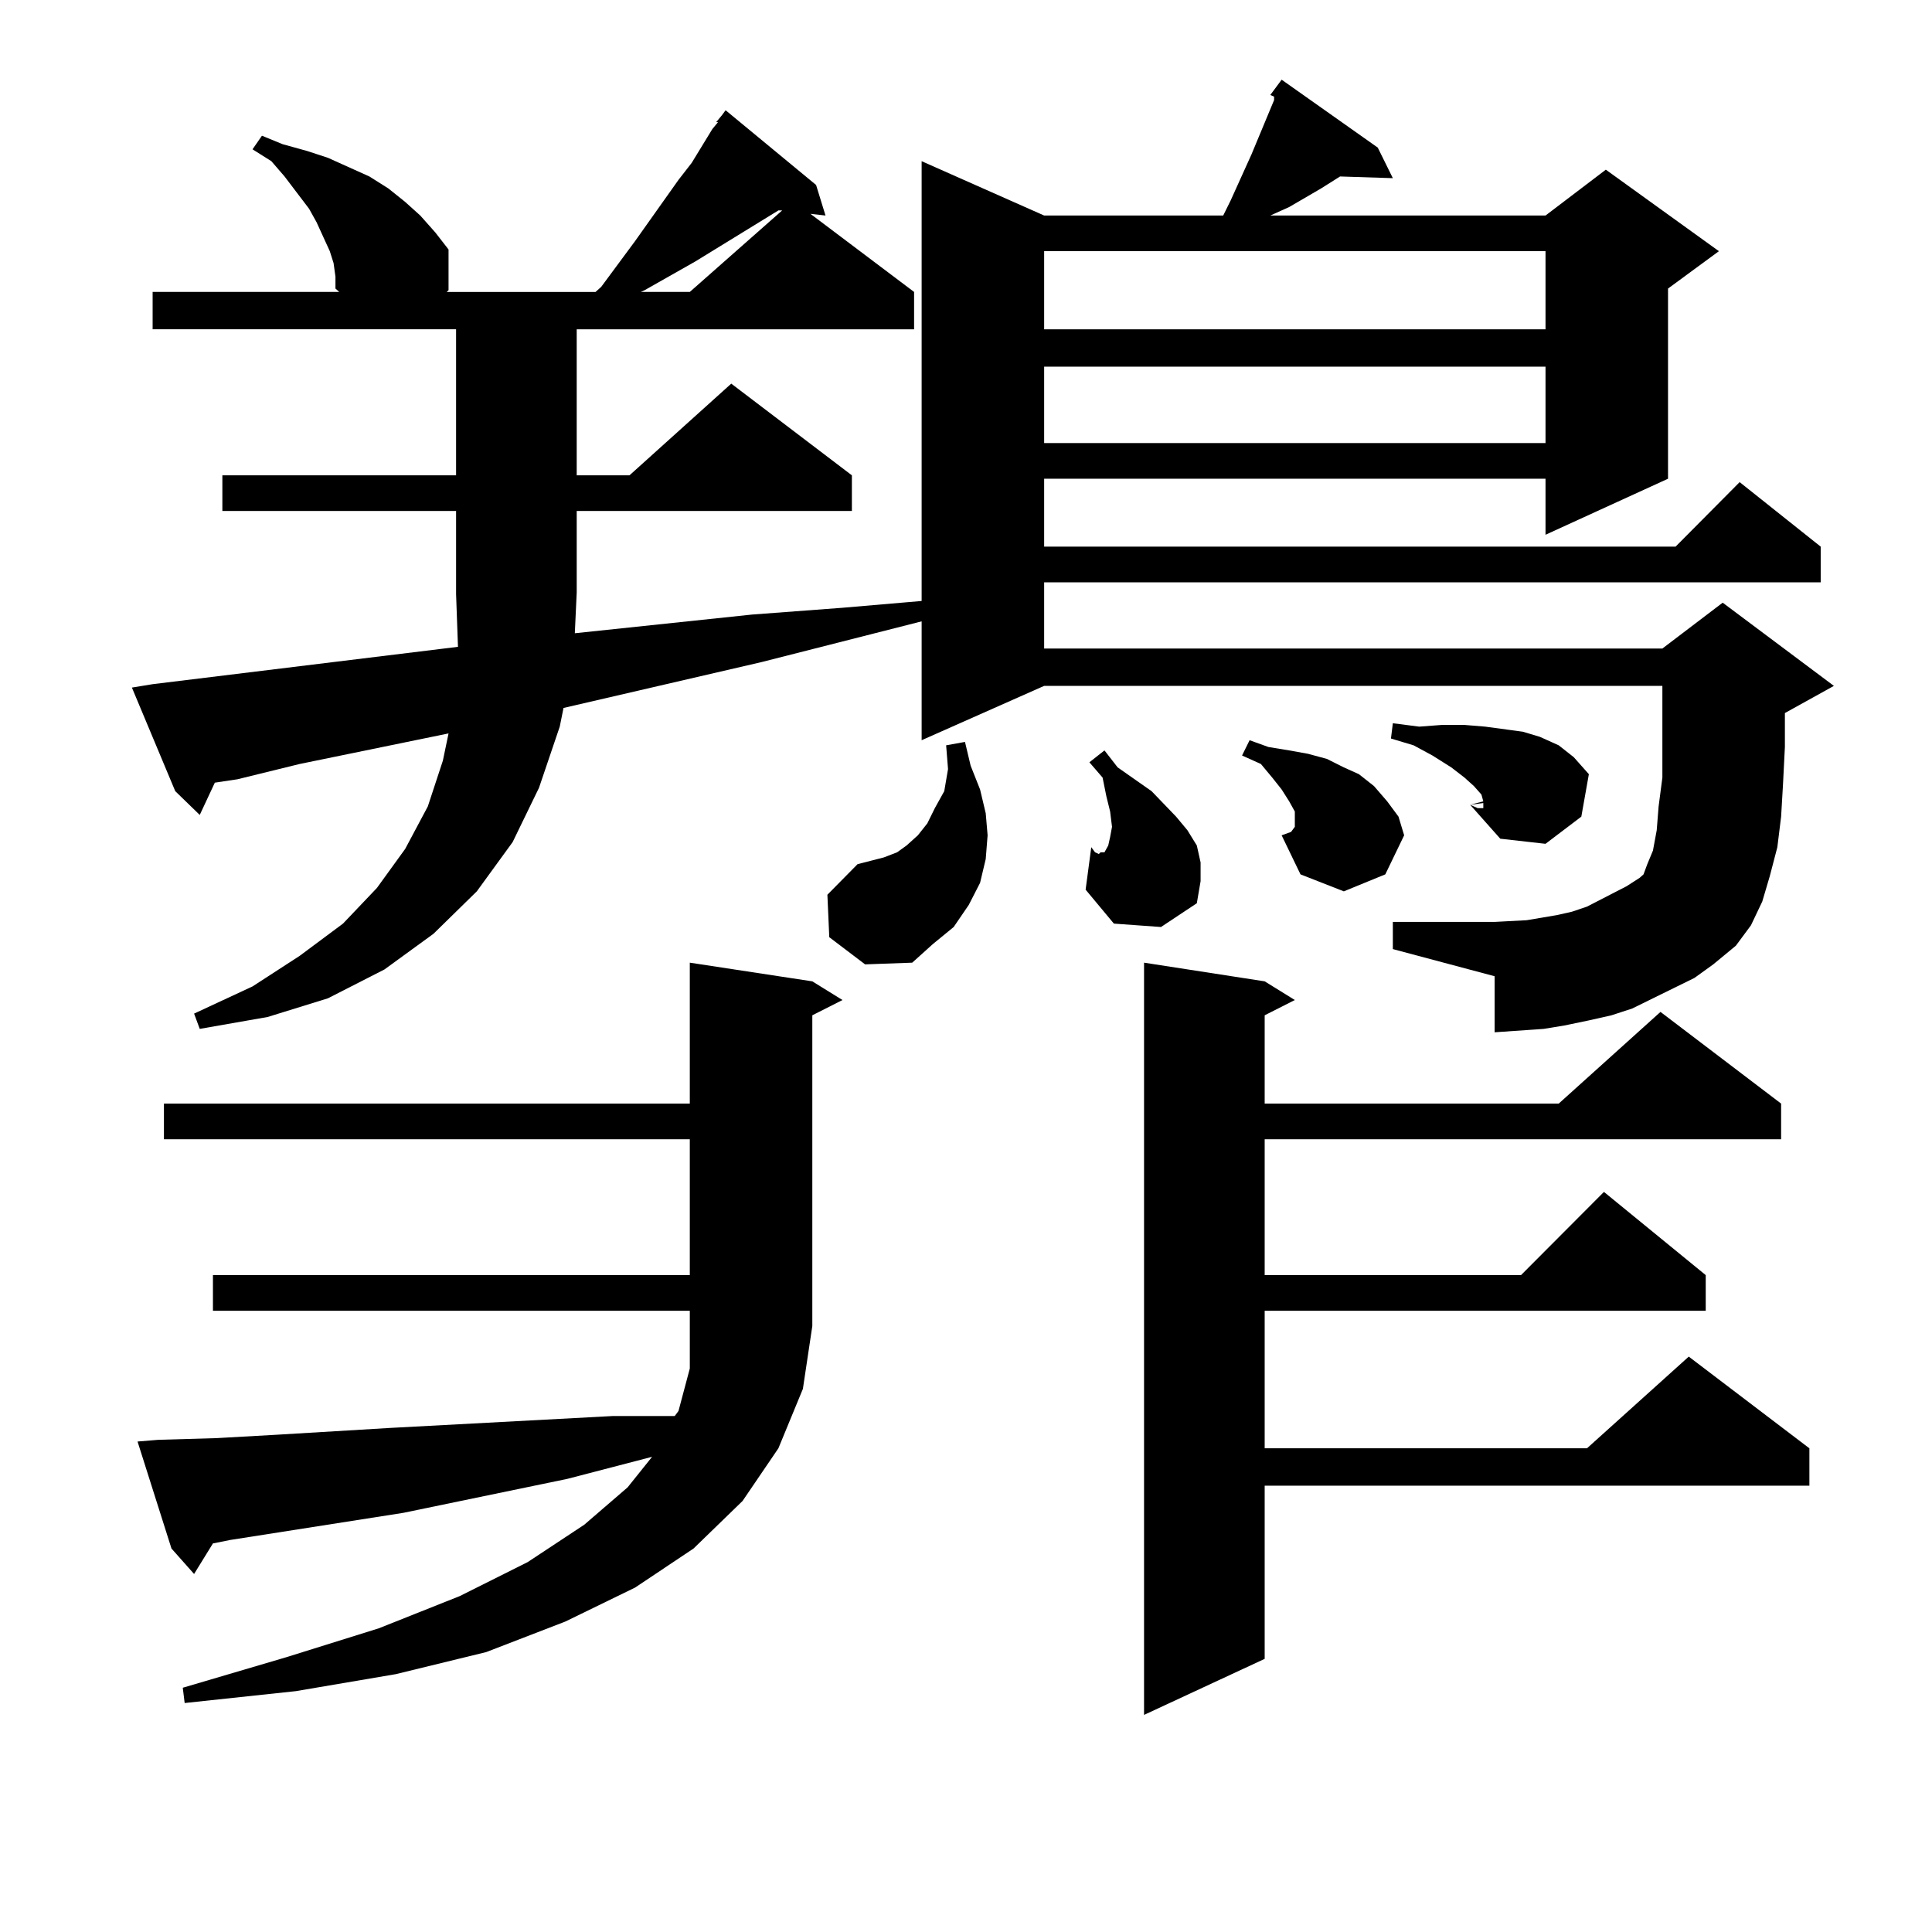 <?xml version="1.0" encoding="utf-8"?>
<!-- Generator: Adobe Illustrator 16.0.0, SVG Export Plug-In . SVG Version: 6.00 Build 0)  -->
<!DOCTYPE svg PUBLIC "-//W3C//DTD SVG 1.1//EN" "http://www.w3.org/Graphics/SVG/1.1/DTD/svg11.dtd">
<svg version="1.1" id="图层_1" xmlns="http://www.w3.org/2000/svg" xmlns:xlink="http://www.w3.org/1999/xlink" x="0px" y="0px"
	 width="1000px" height="1000px" viewBox="0 0 1000 1000" enable-background="new 0 0 1000 1000" xml:space="preserve">
<path d="M866.296,511.457l-21.463,10.547l-10.731,3.516l-11.707,2.637l-12.683,2.637l-10.731,1.758l-12.683,0.879l-12.683,0.879
	v-29.004l-52.682-14.063V477.18h52.682l16.585-0.879l15.609-2.637l7.805-1.758l7.805-2.637l13.658-7.031l6.829-3.516l6.829-4.395
	l1.951-1.758l1.951-5.273l2.927-7.031l1.951-10.547l0.976-12.305l1.951-14.941v-9.668v-37.793H540.45l-63.413,28.125v-61.523
	l-82.925,21.094l-102.437,23.73l-1.951,9.668l-10.731,31.641l-13.658,28.125l-18.536,25.488l-22.438,21.973l-25.365,18.457
	l-29.268,14.941l-31.219,9.668l-35.121,6.152l-2.927-7.91l30.243-14.063l24.39-15.82l22.438-16.699l17.561-18.457l14.634-20.215
	l11.707-21.973l7.805-23.73l2.927-14.063l-77.071,15.82l-32.194,7.91l-11.707,1.758l-7.805,16.699l-12.683-12.305l-22.438-53.613
	l10.731-1.758l158.044-19.336l-0.976-27.246v-0.879v-42.188H115.095v-18.457h120.972v-75.586H78.999v-19.336h96.583l-1.951-1.758
	v-6.152l-0.976-7.031l-1.951-6.152l-6.829-14.941l-3.902-7.031L147.29,91.34l-6.829-7.91l-9.756-6.152l4.878-7.031l10.731,4.395
	l12.683,3.516l10.731,3.516l21.463,9.668l9.756,6.152l8.78,7.031l7.805,7.031l7.805,8.789l6.829,8.789v21.094l-0.976,0.879h77.071
	l2.927-2.637l17.561-23.73l22.438-31.641l6.829-8.789l10.731-17.578l2.927-3.516h-0.976l2.927-3.516l1.951-2.637l46.828,38.672
	l4.878,15.82l-7.805-0.879l53.657,40.43v19.336h-174.63v75.586h27.316l52.682-47.461l62.438,47.461v18.457H298.505v42.188
	l-0.976,21.094l91.705-9.668l46.828-3.516l40.975-3.516V83.43l63.413,28.125h92.681l3.902-7.91l10.731-23.73l11.707-28.125v-1.758
	l-1.951-0.879l5.854-7.91l49.755,35.156l7.805,15.82l-27.316-0.879l-9.756,6.152l-16.585,9.668l-7.805,3.516l-1.951,0.879h142.436
	l31.219-23.73l58.535,42.188l-26.341,19.336v98.438l-63.413,29.004v-29.004H540.45v35.156h326.821l33.17-33.398l41.95,33.398v18.457
	H540.45v34.277h319.992l31.219-23.73l57.56,43.066l-25.365,14.063v17.578l-0.976,19.336l-0.976,16.699l-1.951,15.82l-3.902,14.941
	l-3.902,13.184l-5.854,12.305l-7.805,10.547l-11.707,9.668l-9.756,7.031L866.296,511.457z M81.925,745.246l30.243-0.879
	l31.219-1.758l29.268-1.758l29.268-1.758l115.119-6.152h28.292h3.902l1.951-2.637l5.854-21.973v-21.973v-7.91H110.217v-18.457
	H357.04V589.68H84.852v-18.457H357.04v-72.949l63.413,9.668l15.609,9.668l-15.609,7.91v160.84l-4.878,32.52l-12.683,30.762
	l-18.536,27.246l-25.365,24.609l-30.243,20.215l-36.097,17.578l-40.975,15.82l-46.828,11.426l-51.706,8.789l-57.56,6.152
	l-0.976-7.91l53.657-15.82l47.804-14.941l41.95-16.699l35.121-17.578l29.268-19.336l22.438-19.336l12.683-15.82l-43.901,11.426
	l-84.875,17.578l-89.754,14.063l-8.78,1.758l-9.756,15.82l-11.707-13.184l-17.561-55.371L81.925,745.246z M402.893,108.918
	l-42.926,26.367l-26.341,14.941l-1.951,0.879h25.365l47.804-42.188H402.893z M429.233,485.09l-0.976-21.973l15.609-15.82
	l6.829-1.758l6.829-1.758l6.829-2.637l4.878-3.516l5.854-5.273l4.878-6.152l3.902-7.91l4.878-8.789l1.951-11.426l-0.976-12.305
	l9.756-1.758l2.927,12.305l4.878,12.305l2.927,12.305l0.976,11.426l-0.976,12.305l-2.927,12.305l-5.854,11.426l-7.805,11.426
	l-10.731,8.789l-10.731,9.668l-24.39,0.879L429.233,485.09z M540.45,130.012v40.43h259.506v-40.43H540.45z M540.45,189.777v39.551
	h259.506v-39.551H540.45z M564.84,438.508l54.633,29.004l-18.536,12.305l-24.39-1.758l-14.634-17.578L564.84,438.508z
	 M578.498,397.199l17.561,12.305l12.683,13.184l5.854,7.031l4.878,7.91l1.951,8.789v9.668l-1.951,11.426l-49.755-26.367h1.951
	l1.951-3.516l0.976-4.395l0.976-5.273l-0.976-7.91l-1.951-7.91l-1.951-9.668l-6.829-7.91l7.805-6.152L578.498,397.199z
	 M566.791,441.145l1.951,0.879l0.976-0.879l-4.878-2.637L566.791,441.145z M654.594,507.941l15.609,9.668l-15.609,7.91v45.703
	h152.191l52.682-47.461l62.438,47.461v18.457H654.594v70.313h132.68l42.926-43.066l52.682,43.066v18.457H654.594v71.191h166.825
	l52.682-47.461l62.438,47.461v19.336H654.594v89.648l-62.438,29.004V498.273L654.594,507.941z M663.374,432.355l4.878-1.758
	l1.951-2.637v-3.516v-4.395l-2.927-5.273l-3.902-6.152l-4.878-6.152l-5.854-7.031l-9.756-4.395l3.902-7.91l9.756,3.516l10.731,1.758
	l9.756,1.758l9.756,2.637l8.78,4.395l7.805,3.516l7.805,6.152l6.829,7.91l5.854,7.91l2.927,9.668l-9.756,20.215l-21.463,8.789
	l-22.438-8.789L663.374,432.355z M734.592,376.105l11.707-0.879h11.707l10.731,0.879l19.512,2.637l8.78,2.637l9.756,4.395
	l7.805,6.152l7.805,8.789l-3.902,21.973l-18.536,14.063l-23.414-2.637l-15.609-17.578l6.829-1.758l-0.976-3.516l-3.902-4.395
	l-4.878-4.395l-6.829-5.273l-9.756-6.152l-9.756-5.273l-11.707-3.516l0.976-7.91L734.592,376.105z M760.933,416.535l3.902,1.758
	h2.927v-2.637L760.933,416.535z"/>
</svg>
